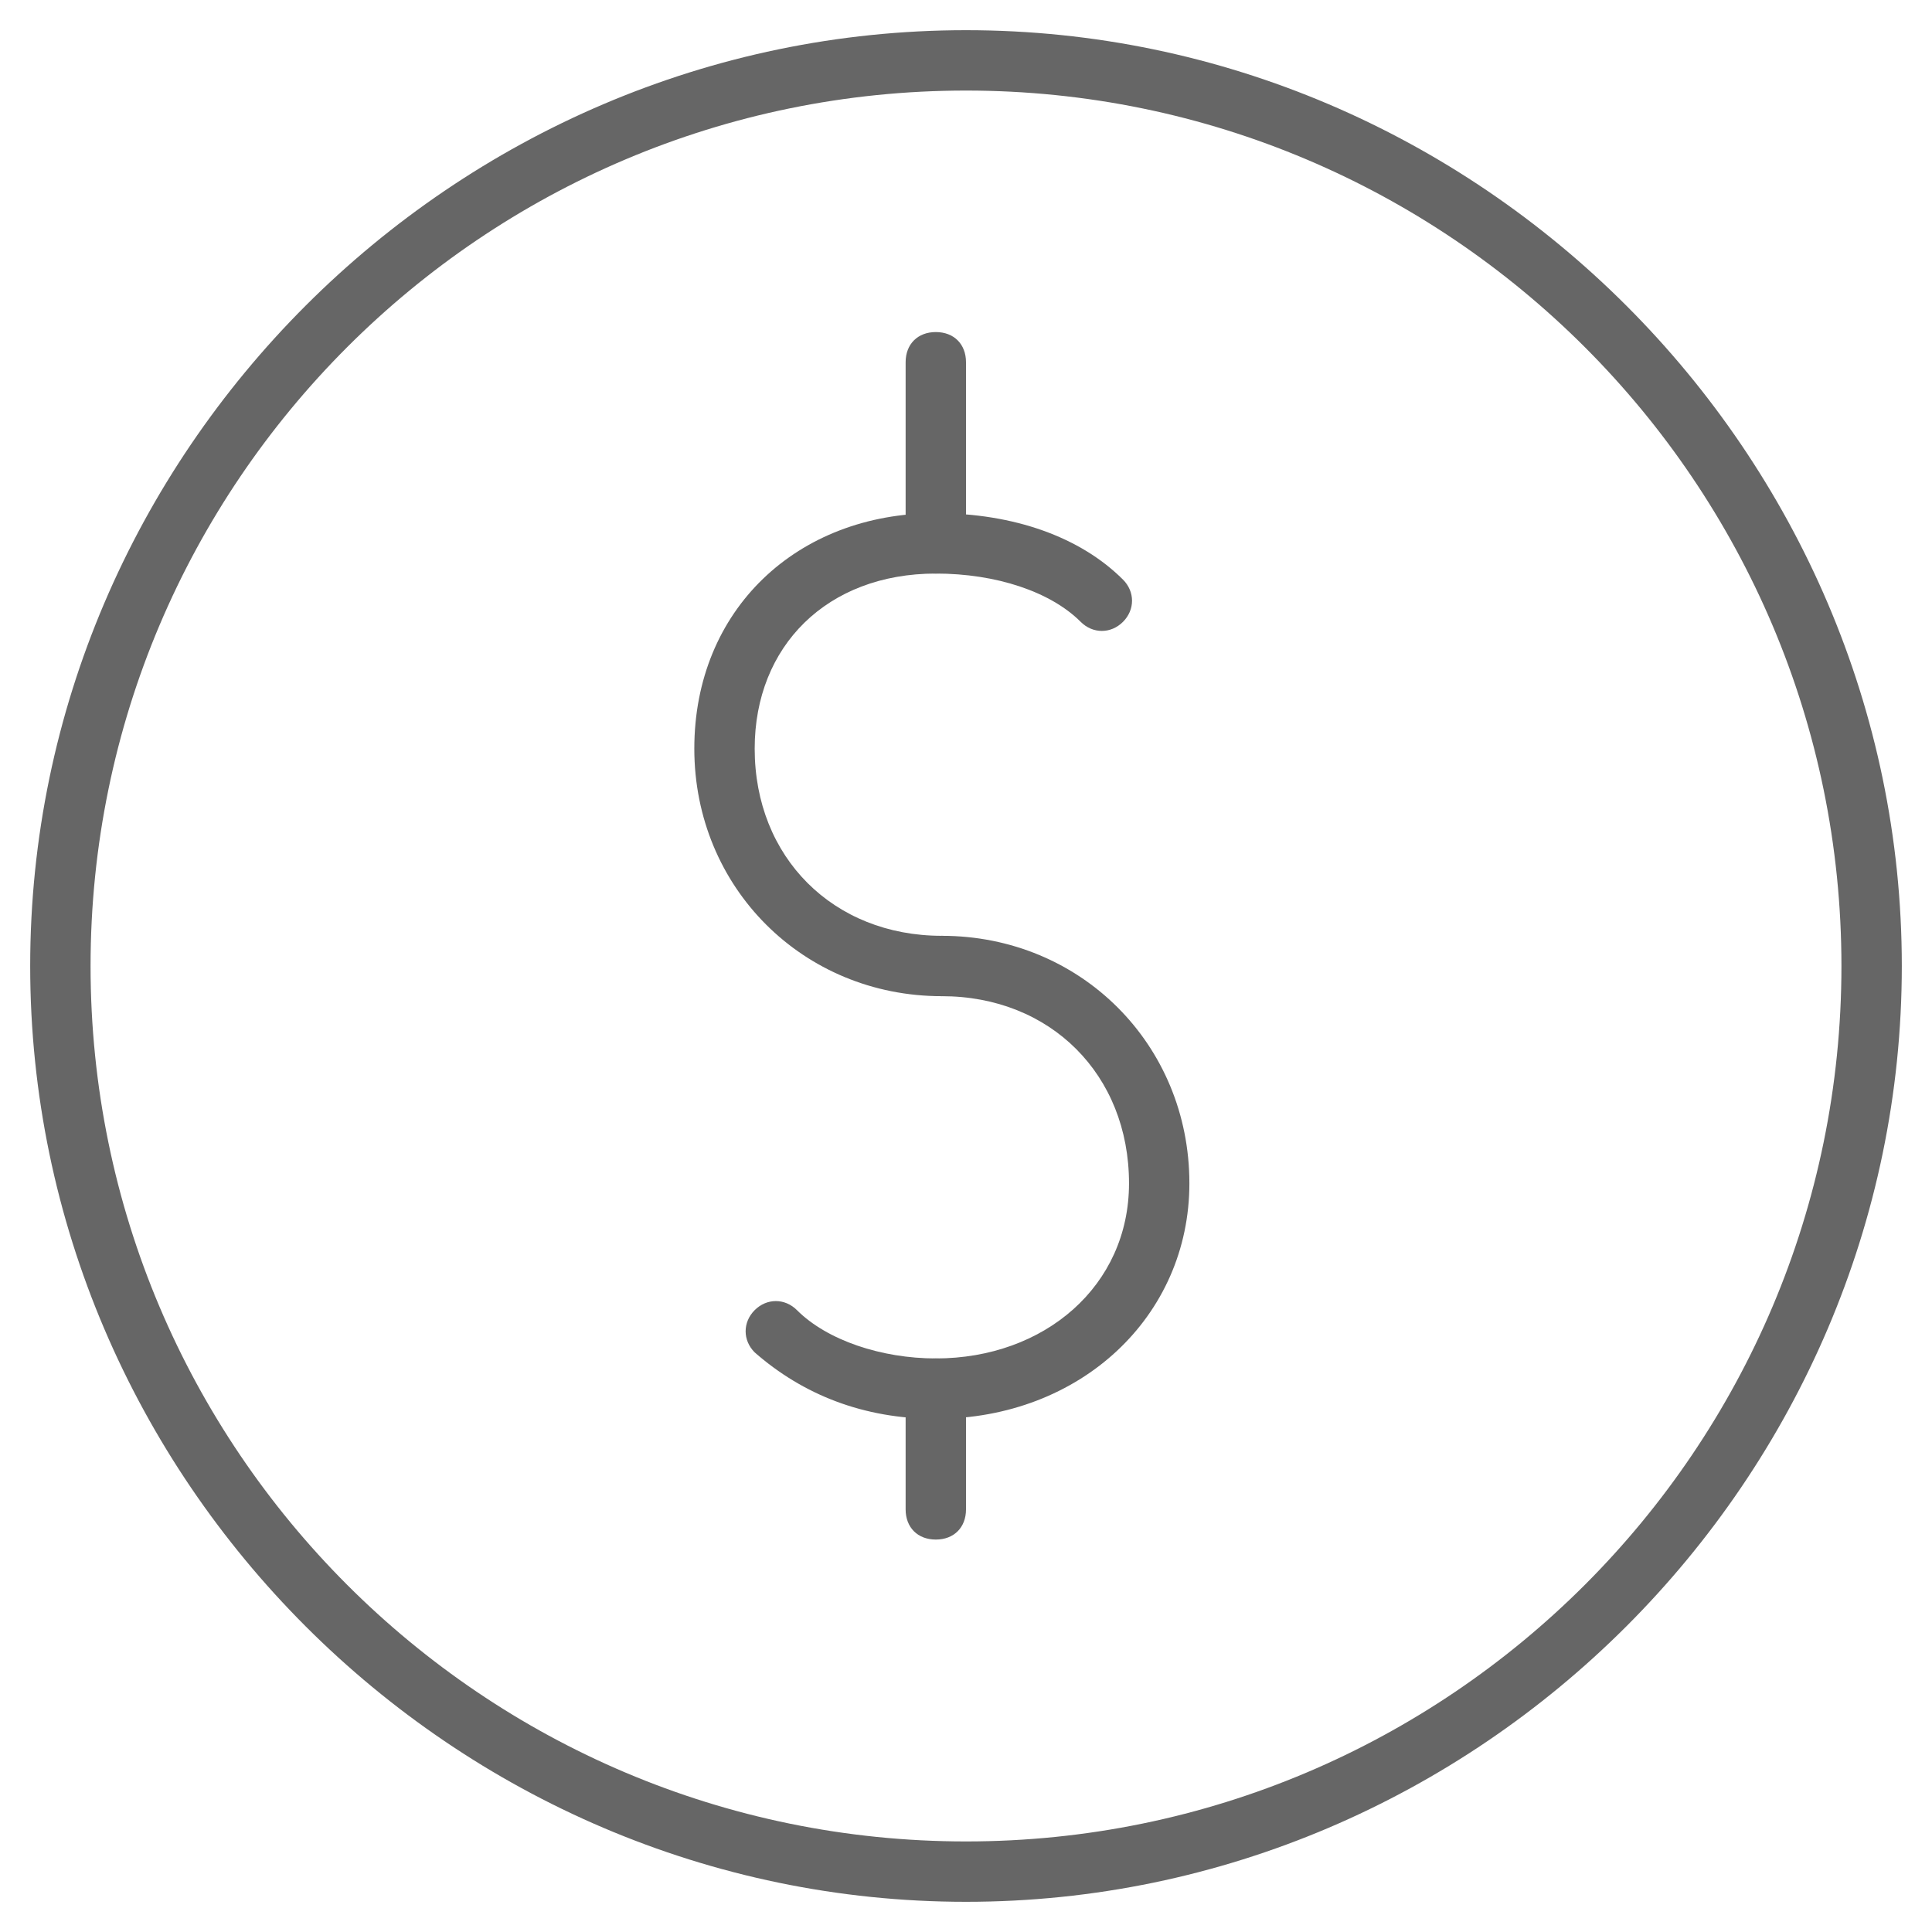 <?xml version="1.0" encoding="UTF-8"?>
<svg enable-background="new 0 0 32 32" version="1.1" viewBox="0 0 32 32" xml:space="preserve" xmlns="http://www.w3.org/2000/svg">
<path d="M16,31.5c-8.5,0-15.5-7-15.5-15.5S7.5,0.5,16,0.5s15.5,7,15.5,15.5S24.5,31.5,16,31.5z M16,1.5  C8,1.5,1.5,8,1.5,16S8,30.5,16,30.5S30.5,24,30.5,16S24,1.5,16,1.5z" fill="#666"/>

	
		<path d="m15.5 23.5c-1.2 0-2.2-0.4-3-1.1-0.2-0.2-0.2-0.5 0-0.7s0.5-0.2 0.7 0c0.5 0.5 1.4 0.8 2.3 0.8 1.8 0 3.2-1.2 3.2-2.9 0-1.8-1.3-3.1-3.1-3.1-0.3 0-0.5-0.2-0.5-0.5s0.2-0.5 0.5-0.5c2.3 0 4.1 1.8 4.1 4.1 0 2.2-1.8 3.9-4.2 3.9z" fill="#666"/>
	
	<path d="m15.5 25.5c-0.3 0-0.5-0.2-0.5-0.5v-2c0-0.3 0.2-0.5 0.5-0.5s0.5 0.2 0.5 0.5v2c0 0.3-0.2 0.5-0.5 0.5z" fill="#666"/>
	
		<path d="m15.6 16.5c-2.3 0-4.1-1.8-4.1-4.1s1.7-3.9 4-3.9c1.3 0 2.4 0.4 3.1 1.1 0.2 0.2 0.2 0.5 0 0.7s-0.5 0.2-0.7 0c-0.5-0.5-1.4-0.8-2.4-0.8-1.8 0-3 1.2-3 2.9 0 1.8 1.3 3.1 3.1 3.1 0.3 0 0.5 0.2 0.5 0.5s-0.2 0.5-0.5 0.5z" fill="#666"/>
	
	<path d="M15.5,9.5C15.2,9.5,15,9.3,15,9V6c0-0.3,0.2-0.5,0.5-0.5S16,5.7,16,6v3C16,9.3,15.8,9.5,15.5,9.5z" fill="#666"/>

</svg>
